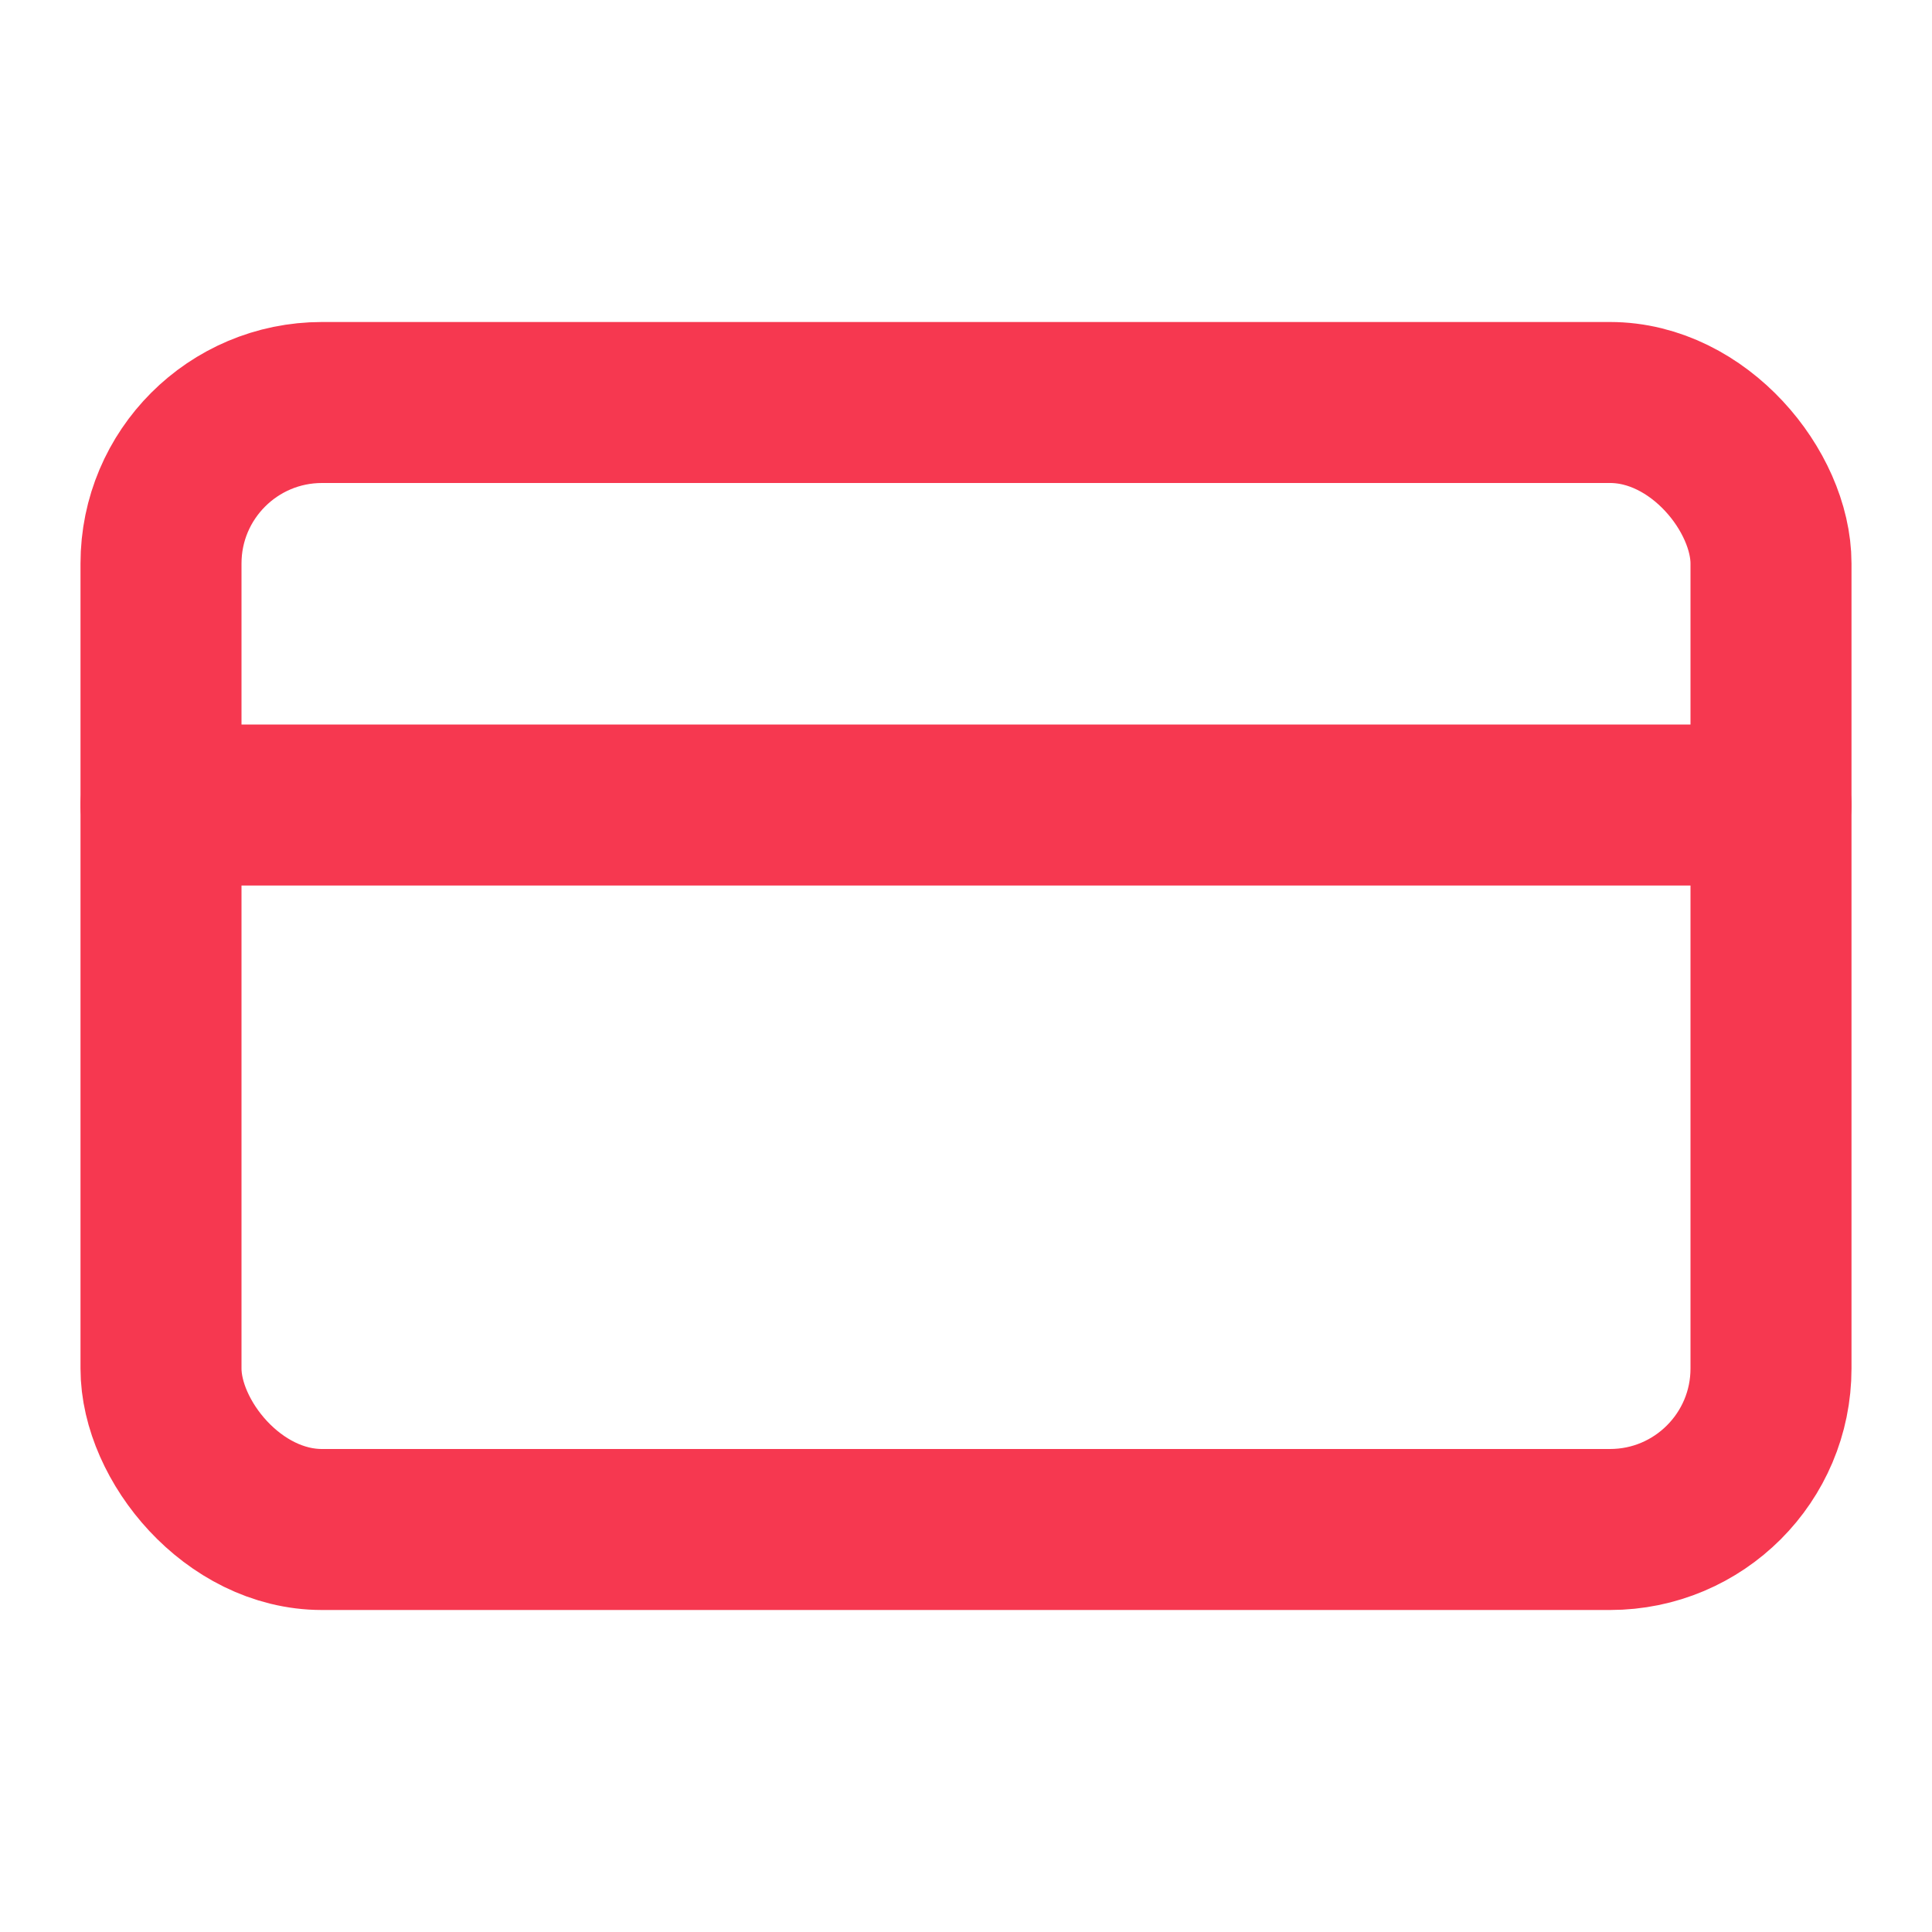 <svg xmlns="http://www.w3.org/2000/svg" width="24" height="24" viewBox="0 0 24 24" fill="none" stroke="#f63850" stroke-width="2" stroke-linecap="round" stroke-linejoin="round" class="lucide lucide-credit-card h-6 w-6 text-[#E84545]" aria-hidden="true"><rect width="20" height="14" x="2" y="5" rx="2"></rect><line x1="2" x2="22" y1="10" y2="10"></line></svg>